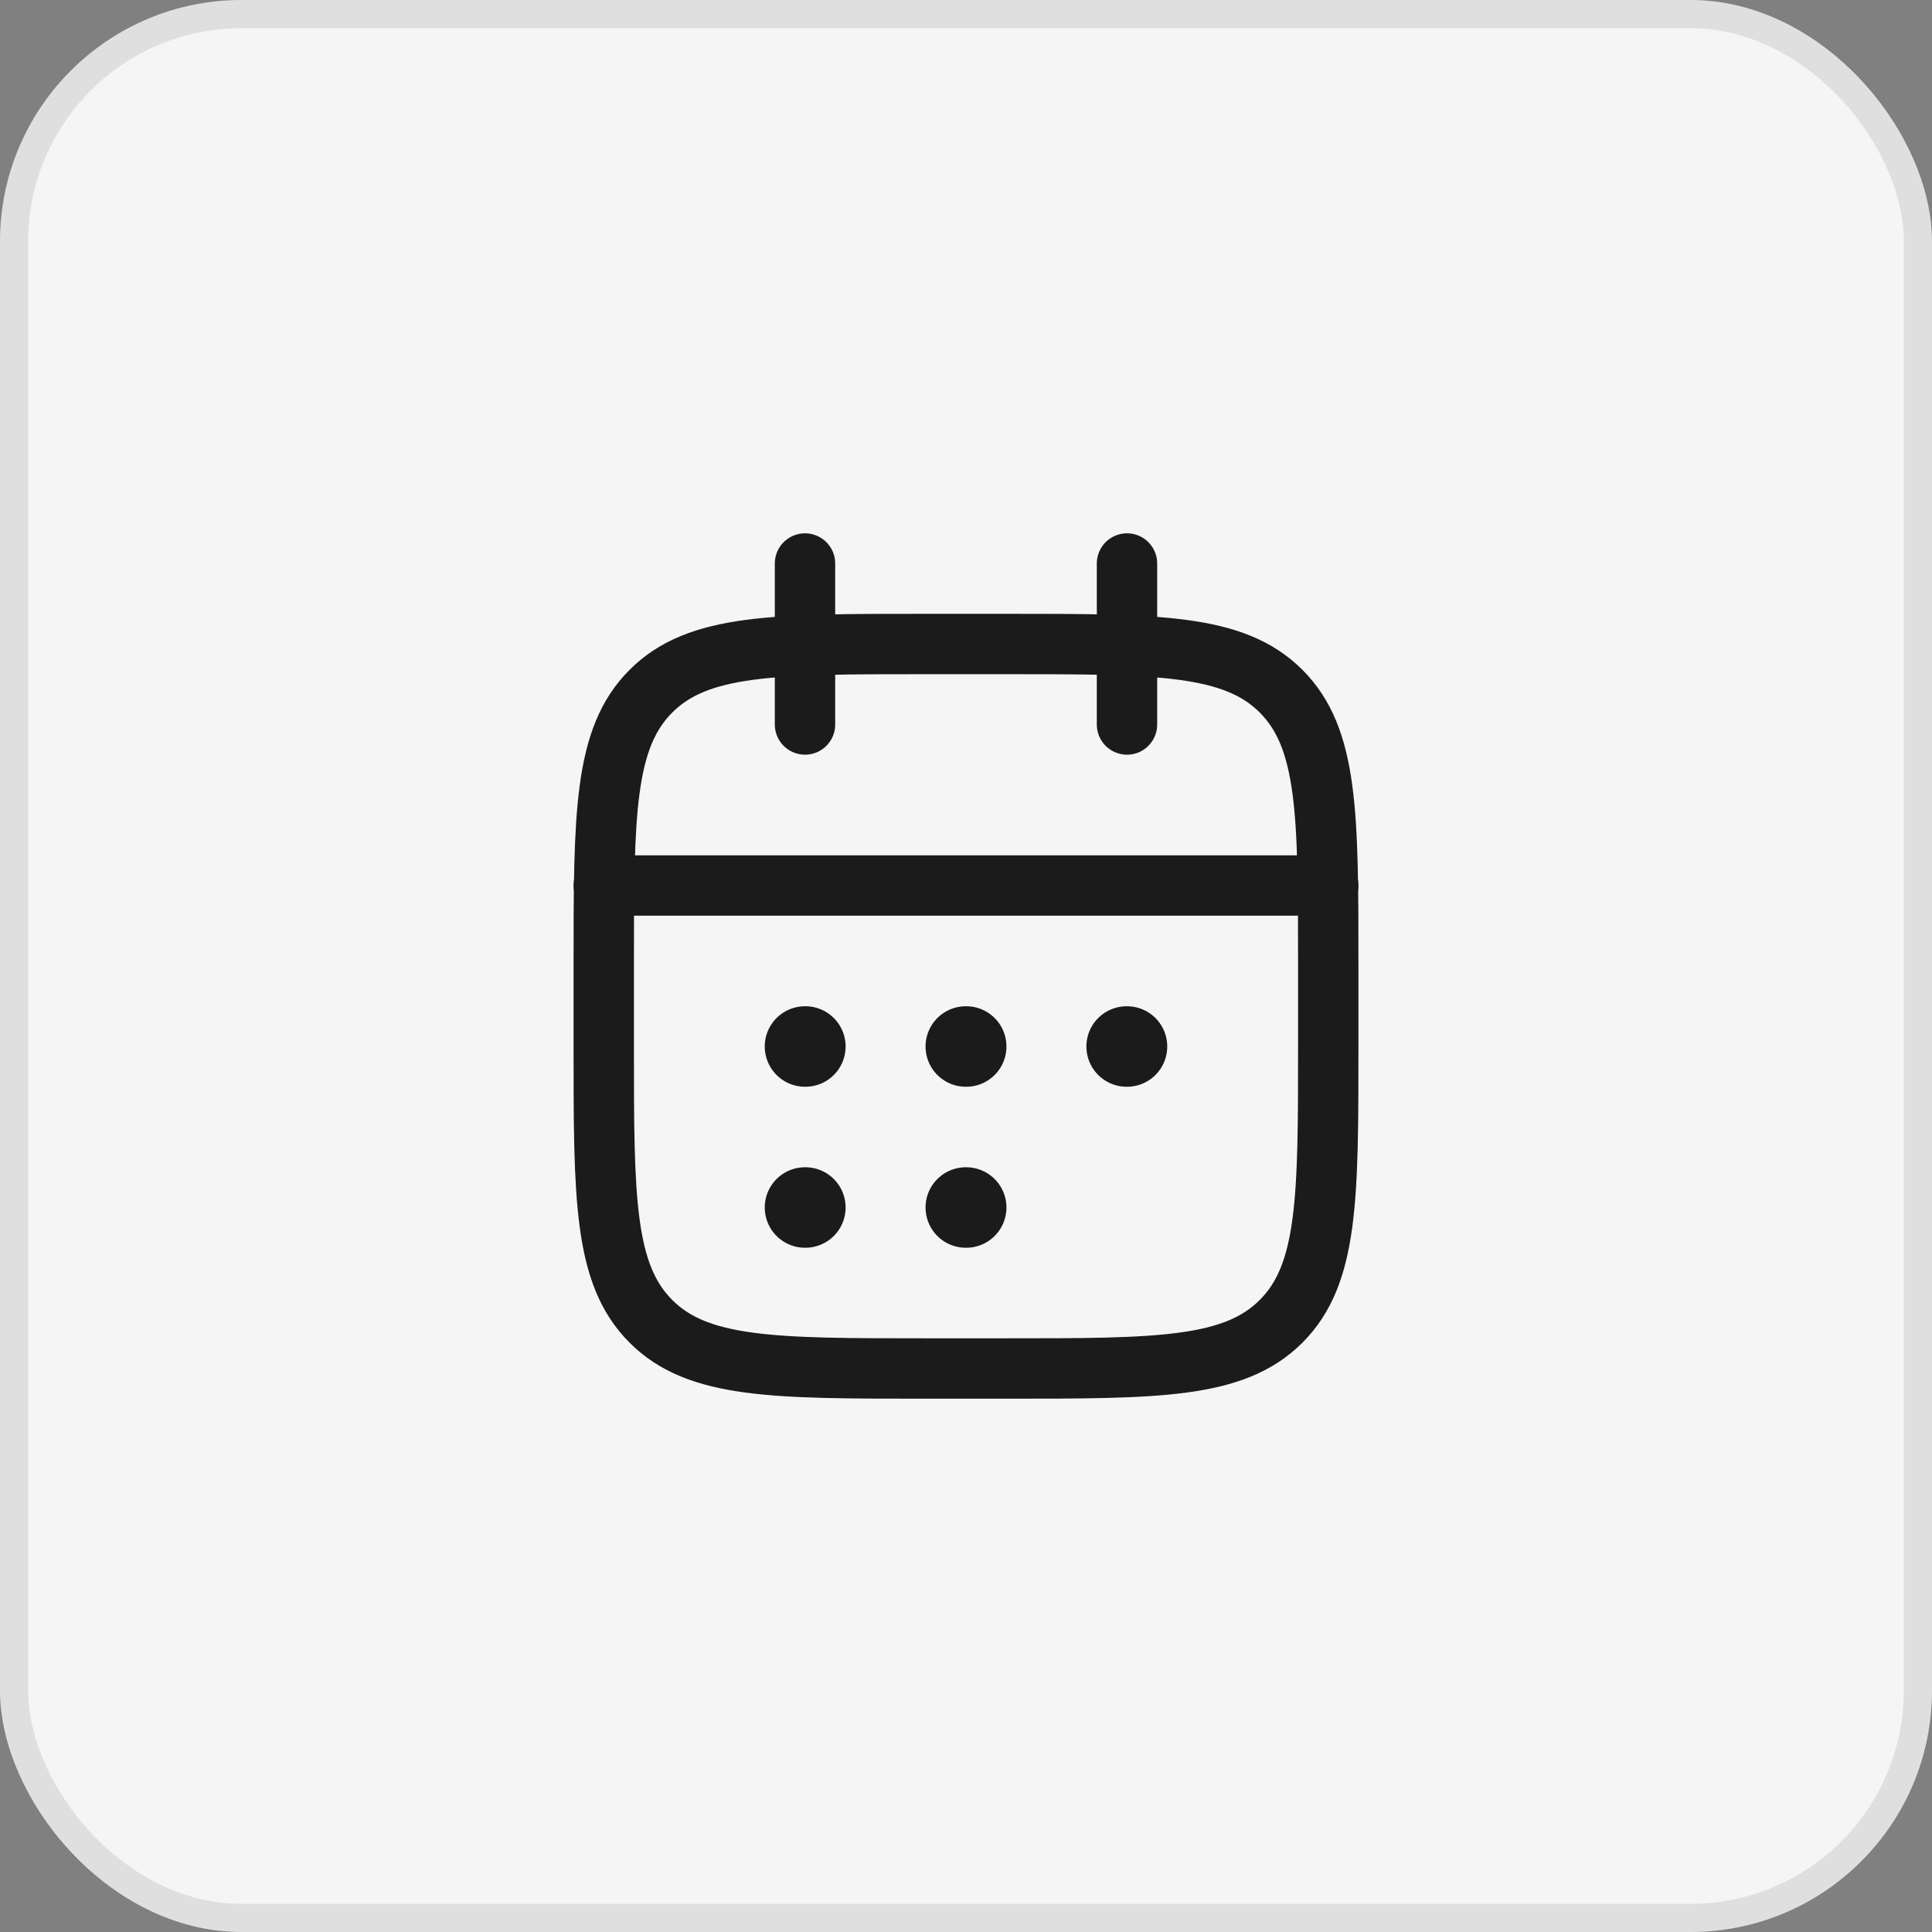 <svg width="48" height="48" viewBox="0 0 48 48" fill="none" xmlns="http://www.w3.org/2000/svg">
<rect x="0" y="0" width="48" height="48" fill="#808080" stroke="none"/>
<rect width="48" height="48" rx="6" fill="#F5F5F5"/>
<rect x="0.35" y="0.35" width="47.3" height="47.3" rx="5.65" stroke="#1B1B1B" stroke-opacity="0.1" stroke-width="0.7"/>
<path d="M28 14V18M20 14V18" stroke="#1B1B1B" stroke-width="1.5" stroke-linecap="round" stroke-linejoin="round"/>
<path d="M25 16H23C19.229 16 17.343 16 16.172 17.172C15 18.343 15 20.229 15 24V26C15 29.771 15 31.657 16.172 32.828C17.343 34 19.229 34 23 34H25C28.771 34 30.657 34 31.828 32.828C33 31.657 33 29.771 33 26V24C33 20.229 33 18.343 31.828 17.172C30.657 16 28.771 16 25 16Z" stroke="#1B1B1B" stroke-width="1.5" stroke-linecap="round" stroke-linejoin="round"/>
<path d="M15 22H33" stroke="#1B1B1B" stroke-width="1.5" stroke-linecap="round" stroke-linejoin="round"/>
<path d="M23.995 26H24.005M23.995 30H24.005M27.991 26H28M20 26H20.009M20 30H20.009" stroke="#1B1B1B" stroke-width="2" stroke-linecap="round" stroke-linejoin="round"/>
</svg>
